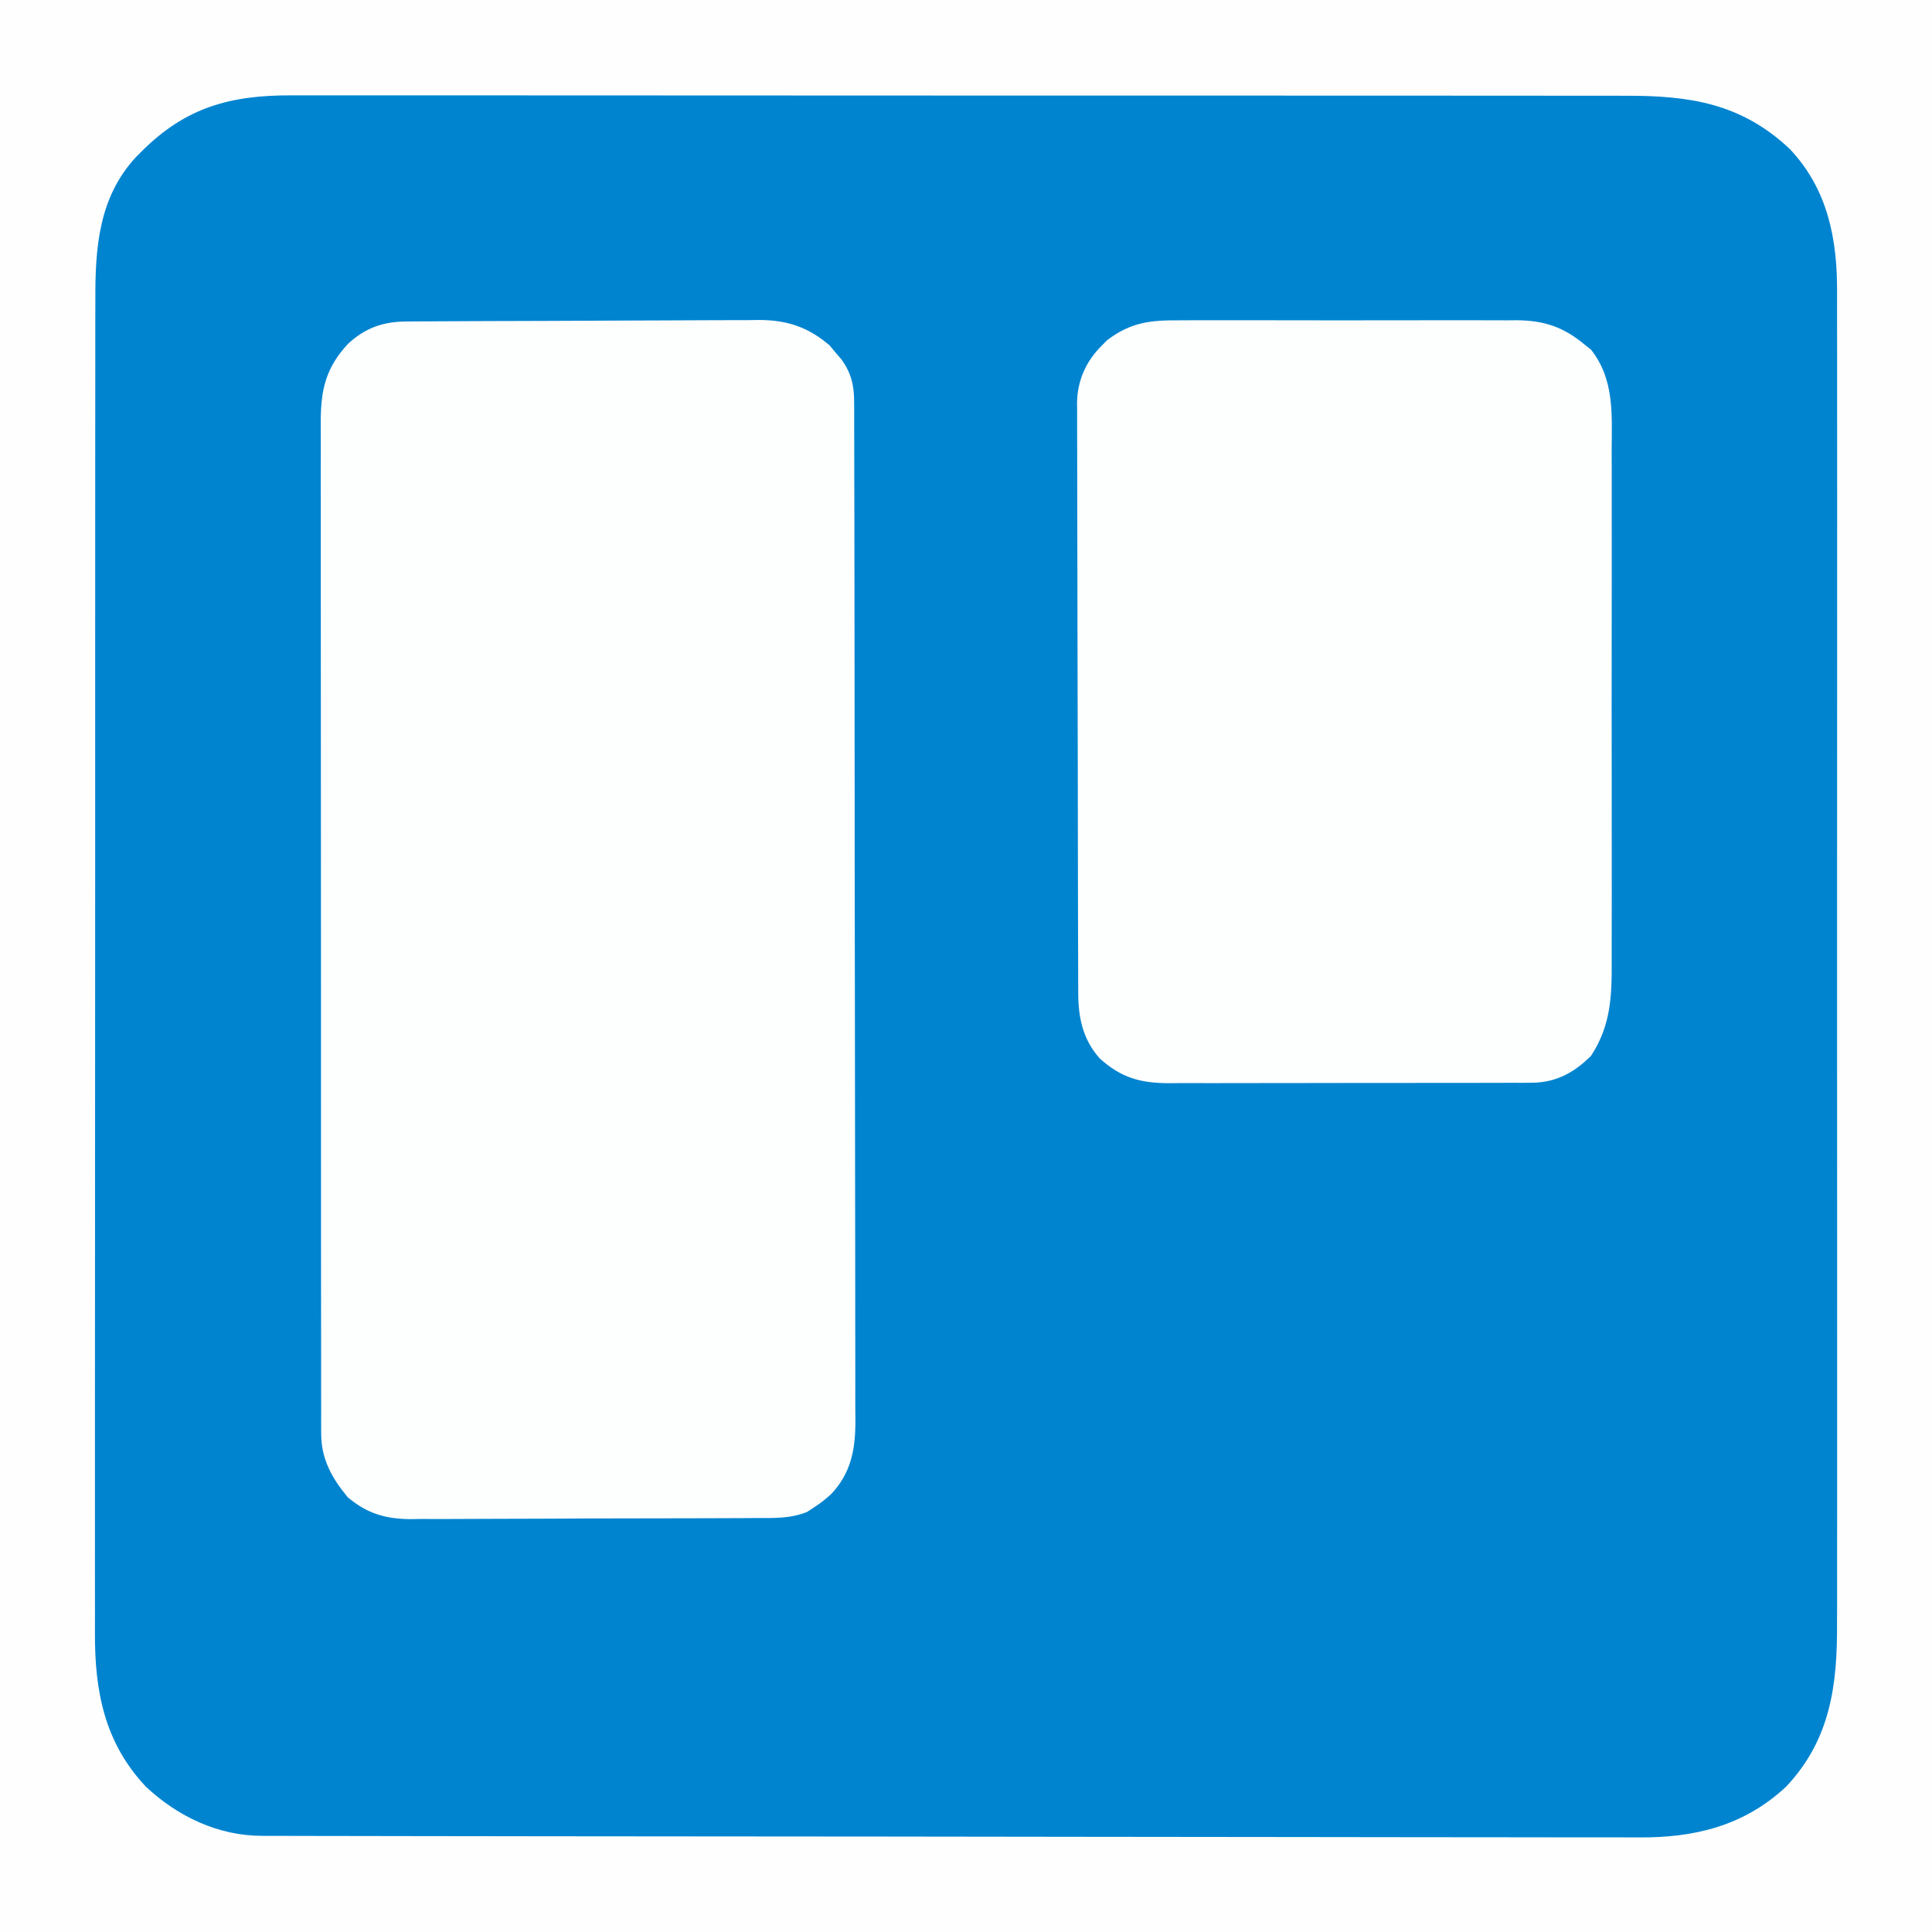 <?xml version="1.0" encoding="UTF-8"?>
<svg version="1.1" xmlns="http://www.w3.org/2000/svg" width="600" height="600">
<rect width="100%" height="100%" fill="#333333" stroke="none"/>
<path d="M0 0 C198 0 396 0 600 0 C600 198 600 396 600 600 C402 600 204 600 0 600 C0 402 0 204 0 0 Z " fill="#0084D0" transform="translate(0,0)"/>
<path d="M0 0 C198 0 396 0 600 0 C600 198 600 396 600 600 C402 600 204 600 0 600 C0 402 0 204 0 0 Z M44 47 C43.411 47.589 42.822 48.178 42.215 48.785 C30.612 61.337 29.552 77.005 29.612 93.23 C29.608 95.076 29.603 96.923 29.596 98.77 C29.582 103.824 29.586 108.878 29.593 113.932 C29.598 119.391 29.585 124.85 29.575 130.309 C29.558 140.996 29.557 151.683 29.562 162.37 C29.566 171.059 29.565 179.748 29.56 188.437 C29.559 189.675 29.558 190.912 29.557 192.187 C29.556 194.701 29.554 197.216 29.553 199.73 C29.539 222.629 29.544 245.527 29.555 268.426 C29.565 289.306 29.557 310.186 29.533 331.066 C29.507 354.547 29.495 378.028 29.502 401.509 C29.505 413.934 29.503 426.358 29.485 438.782 C29.471 449.36 29.47 459.938 29.487 470.516 C29.496 475.909 29.498 481.303 29.483 486.696 C29.469 491.641 29.474 496.585 29.493 501.53 C29.497 503.311 29.494 505.092 29.483 506.873 C29.384 524.998 32.363 541.148 45.312 554.875 C55.242 564.182 67.852 570.16 81.494 570.137 C82.636 570.141 82.636 570.141 83.802 570.145 C86.368 570.153 88.935 570.153 91.502 570.154 C93.355 570.158 95.208 570.162 97.061 570.167 C102.165 570.179 107.269 570.185 112.373 570.189 C117.874 570.195 123.374 570.207 128.875 570.218 C142.167 570.242 155.459 570.257 168.751 570.27 C172.505 570.273 176.26 570.277 180.014 570.281 C203.33 570.307 226.645 570.329 249.961 570.341 C255.362 570.344 260.764 570.347 266.166 570.35 C266.837 570.35 267.508 570.351 268.199 570.351 C289.942 570.363 311.685 570.394 333.428 570.436 C356.424 570.48 379.421 570.506 402.417 570.511 C414.949 570.515 427.481 570.526 440.013 570.559 C450.688 570.587 461.363 570.598 472.038 570.587 C477.482 570.582 482.926 570.585 488.369 570.609 C493.361 570.632 498.352 570.631 503.343 570.612 C505.141 570.609 506.94 570.615 508.738 570.63 C526.159 570.767 541.538 567.119 554.688 554.875 C568.449 540.287 570.613 523.356 570.508 504.276 C570.513 502.424 570.519 500.573 570.527 498.721 C570.543 493.672 570.535 488.623 570.523 483.574 C570.514 478.114 570.528 472.654 570.539 467.194 C570.557 456.513 570.553 445.833 570.541 435.152 C570.532 426.47 570.531 417.788 570.535 409.106 C570.536 407.249 570.536 407.249 570.537 405.355 C570.538 402.841 570.54 400.326 570.541 397.812 C570.552 374.93 570.541 352.047 570.52 329.165 C570.501 308.298 570.502 287.43 570.521 266.563 C570.543 243.089 570.551 219.614 570.539 196.14 C570.538 193.636 570.537 191.131 570.535 188.627 C570.535 187.395 570.534 186.163 570.533 184.893 C570.53 176.223 570.536 167.554 570.545 158.884 C570.556 148.315 570.553 137.747 570.532 127.179 C570.522 121.79 570.517 116.401 570.531 111.012 C570.543 106.074 570.536 101.136 570.515 96.197 C570.51 94.416 570.513 92.635 570.522 90.854 C570.606 74.246 567.658 58.773 555.812 46.25 C540.753 32.104 524.826 29.693 504.984 29.739 C503.136 29.736 501.288 29.732 499.44 29.728 C494.374 29.717 489.308 29.72 484.241 29.724 C478.773 29.726 473.305 29.717 467.836 29.71 C457.127 29.697 446.419 29.695 435.71 29.698 C427.006 29.699 418.301 29.698 409.597 29.693 C408.358 29.693 407.119 29.692 405.842 29.692 C403.325 29.69 400.808 29.689 398.292 29.688 C377.378 29.678 356.464 29.678 335.55 29.683 C334.885 29.683 334.22 29.684 333.535 29.684 C332.191 29.684 330.846 29.685 329.502 29.685 C308.582 29.69 287.662 29.682 266.742 29.664 C243.226 29.643 219.711 29.632 196.196 29.636 C183.749 29.638 171.302 29.636 158.856 29.622 C148.26 29.61 137.664 29.608 127.069 29.62 C121.664 29.626 116.259 29.627 110.854 29.615 C105.904 29.605 100.953 29.608 96.002 29.622 C94.214 29.624 92.426 29.622 90.638 29.614 C71.622 29.535 57.728 33.272 44 47 Z " fill="#FEFEFE" transform="translate(0,0)"/>
<path d="M0 0 C1.552 -0.013 1.552 -0.013 3.135 -0.026 C4.264 -0.03 5.393 -0.035 6.557 -0.039 C8.348 -0.051 8.348 -0.051 10.175 -0.064 C14.131 -0.089 18.087 -0.105 22.043 -0.12 C23.408 -0.125 24.774 -0.13 26.139 -0.136 C31.824 -0.157 37.508 -0.176 43.192 -0.187 C51.317 -0.204 59.443 -0.237 67.568 -0.294 C73.292 -0.333 79.016 -0.352 84.74 -0.357 C88.154 -0.361 91.566 -0.373 94.979 -0.405 C98.795 -0.437 102.609 -0.437 106.424 -0.43 C108.1 -0.454 108.1 -0.454 109.81 -0.479 C118.425 -0.411 124.953 1.782 131.535 7.435 C132.143 8.167 132.752 8.9 133.379 9.654 C134.008 10.386 134.637 11.118 135.285 11.873 C138.264 16.136 139.129 19.776 139.139 24.942 C139.146 26.106 139.153 27.269 139.16 28.468 C139.158 29.743 139.155 31.017 139.153 32.33 C139.157 33.701 139.163 35.071 139.169 36.442 C139.183 40.208 139.185 43.974 139.184 47.74 C139.186 51.803 139.199 55.865 139.21 59.927 C139.233 68.809 139.241 77.692 139.246 86.574 C139.249 92.121 139.256 97.668 139.263 103.216 C139.283 118.577 139.299 133.938 139.302 149.3 C139.302 150.283 139.302 151.266 139.303 152.279 C139.303 154.272 139.303 156.264 139.304 158.257 C139.304 159.246 139.304 160.236 139.304 161.255 C139.305 162.74 139.305 162.74 139.305 164.256 C139.308 180.302 139.335 196.348 139.373 212.394 C139.411 228.872 139.43 245.35 139.431 261.828 C139.431 271.079 139.44 280.329 139.469 289.579 C139.493 297.457 139.5 305.334 139.485 313.211 C139.478 317.229 139.479 321.246 139.502 325.263 C139.522 328.945 139.52 332.627 139.499 336.309 C139.494 338.263 139.513 340.217 139.533 342.171 C139.453 350.644 138.039 357.704 132.094 364.063 C130.414 365.617 128.802 366.912 126.879 368.154 C126.104 368.666 125.329 369.178 124.53 369.705 C119.203 371.819 114.198 371.596 108.514 371.59 C107.271 371.6 106.028 371.61 104.748 371.62 C101.349 371.644 97.95 371.654 94.551 371.656 C92.423 371.658 90.295 371.664 88.167 371.672 C80.732 371.7 73.296 371.712 65.861 371.71 C58.95 371.708 52.039 371.74 45.129 371.787 C39.179 371.826 33.23 371.842 27.281 371.84 C23.735 371.84 20.189 371.848 16.643 371.88 C12.682 371.915 8.722 371.901 4.761 371.883 C3.6 371.9 2.439 371.916 1.243 371.934 C-6.53 371.844 -12.085 370.19 -18.121 365.154 C-23.058 359.187 -26.369 353.271 -26.376 345.407 C-26.382 344.253 -26.387 343.098 -26.393 341.909 C-26.39 340.645 -26.386 339.381 -26.382 338.078 C-26.385 336.719 -26.389 335.359 -26.394 333.999 C-26.404 330.263 -26.402 326.527 -26.397 322.792 C-26.395 318.762 -26.404 314.733 -26.411 310.703 C-26.424 302.809 -26.426 294.915 -26.424 287.021 C-26.422 280.604 -26.424 274.188 -26.428 267.771 C-26.428 266.858 -26.429 265.945 -26.43 265.005 C-26.431 263.15 -26.432 261.296 -26.433 259.441 C-26.444 242.044 -26.442 224.647 -26.436 207.249 C-26.431 191.334 -26.442 175.42 -26.461 159.505 C-26.48 143.164 -26.489 126.824 -26.485 110.484 C-26.483 101.31 -26.485 92.136 -26.5 82.962 C-26.511 75.15 -26.513 67.339 -26.501 59.528 C-26.495 55.544 -26.494 51.559 -26.506 47.574 C-26.517 43.924 -26.514 40.274 -26.5 36.625 C-26.496 34.683 -26.506 32.742 -26.518 30.8 C-26.457 20.959 -24.848 14.259 -18.024 6.916 C-12.699 1.984 -7.168 0.044 0 0 Z " fill="#FDFEFE" transform="translate(126.121,99.846)"/>
<path d="M0 0 C1.217 -0.007 2.435 -0.014 3.689 -0.021 C7.007 -0.036 10.325 -0.032 13.643 -0.02 C17.128 -0.01 20.613 -0.019 24.098 -0.025 C29.948 -0.033 35.799 -0.023 41.649 -0.004 C48.398 0.018 55.146 0.011 61.894 -0.011 C67.705 -0.029 73.516 -0.032 79.327 -0.021 C82.79 -0.015 86.253 -0.014 89.716 -0.028 C93.579 -0.041 97.442 -0.022 101.305 0 C102.442 -0.008 103.578 -0.016 104.75 -0.025 C113.31 0.067 119.228 2.062 125.902 7.643 C126.526 8.14 127.15 8.638 127.793 9.15 C135.052 18.392 134.223 29.176 134.17 40.303 C134.175 42.199 134.182 44.096 134.191 45.992 C134.209 51.121 134.202 56.248 134.19 61.376 C134.179 66.756 134.189 72.135 134.195 77.514 C134.202 86.545 134.193 95.577 134.174 104.608 C134.152 115.034 134.159 125.46 134.181 135.886 C134.199 144.854 134.202 153.823 134.191 162.791 C134.185 168.14 134.184 173.489 134.198 178.838 C134.209 183.868 134.201 188.898 134.178 193.928 C134.173 195.768 134.174 197.609 134.183 199.449 C134.23 210.22 133.823 219.122 127.777 228.393 C122.492 233.678 116.766 236.762 109.277 236.778 C108.211 236.785 107.146 236.792 106.048 236.8 C104.311 236.796 104.311 236.796 102.538 236.792 C101.309 236.797 100.081 236.802 98.816 236.808 C95.454 236.819 92.093 236.822 88.731 236.819 C85.92 236.818 83.11 236.823 80.299 236.828 C73.666 236.839 67.033 236.839 60.399 236.833 C53.566 236.827 46.734 236.84 39.901 236.861 C34.025 236.878 28.15 236.884 22.275 236.881 C18.77 236.879 15.265 236.882 11.76 236.896 C7.848 236.911 3.937 236.901 0.026 236.89 C-1.129 236.898 -2.283 236.905 -3.473 236.913 C-12.256 236.856 -18.145 235.226 -24.773 229.268 C-30.105 223.341 -31.497 216.467 -31.495 208.732 C-31.499 207.93 -31.502 207.129 -31.506 206.303 C-31.517 203.609 -31.521 200.914 -31.525 198.22 C-31.531 196.292 -31.538 194.363 -31.545 192.435 C-31.562 187.189 -31.573 181.943 -31.581 176.697 C-31.586 173.419 -31.592 170.142 -31.598 166.865 C-31.617 156.611 -31.632 146.357 -31.64 136.103 C-31.65 124.266 -31.676 112.43 -31.716 100.593 C-31.747 91.444 -31.761 82.296 -31.765 73.148 C-31.767 67.684 -31.776 62.219 -31.801 56.755 C-31.824 51.613 -31.829 46.471 -31.818 41.329 C-31.818 39.444 -31.824 37.559 -31.838 35.674 C-31.856 33.095 -31.849 30.517 -31.835 27.938 C-31.846 27.197 -31.857 26.456 -31.869 25.692 C-31.783 18.738 -29.095 12.668 -24.098 7.768 C-23.577 7.236 -23.056 6.705 -22.52 6.158 C-15.107 0.559 -9.062 -0.065 0 0 Z " fill="#FDFEFE" transform="translate(366.348,99.482)"/>
</svg>
